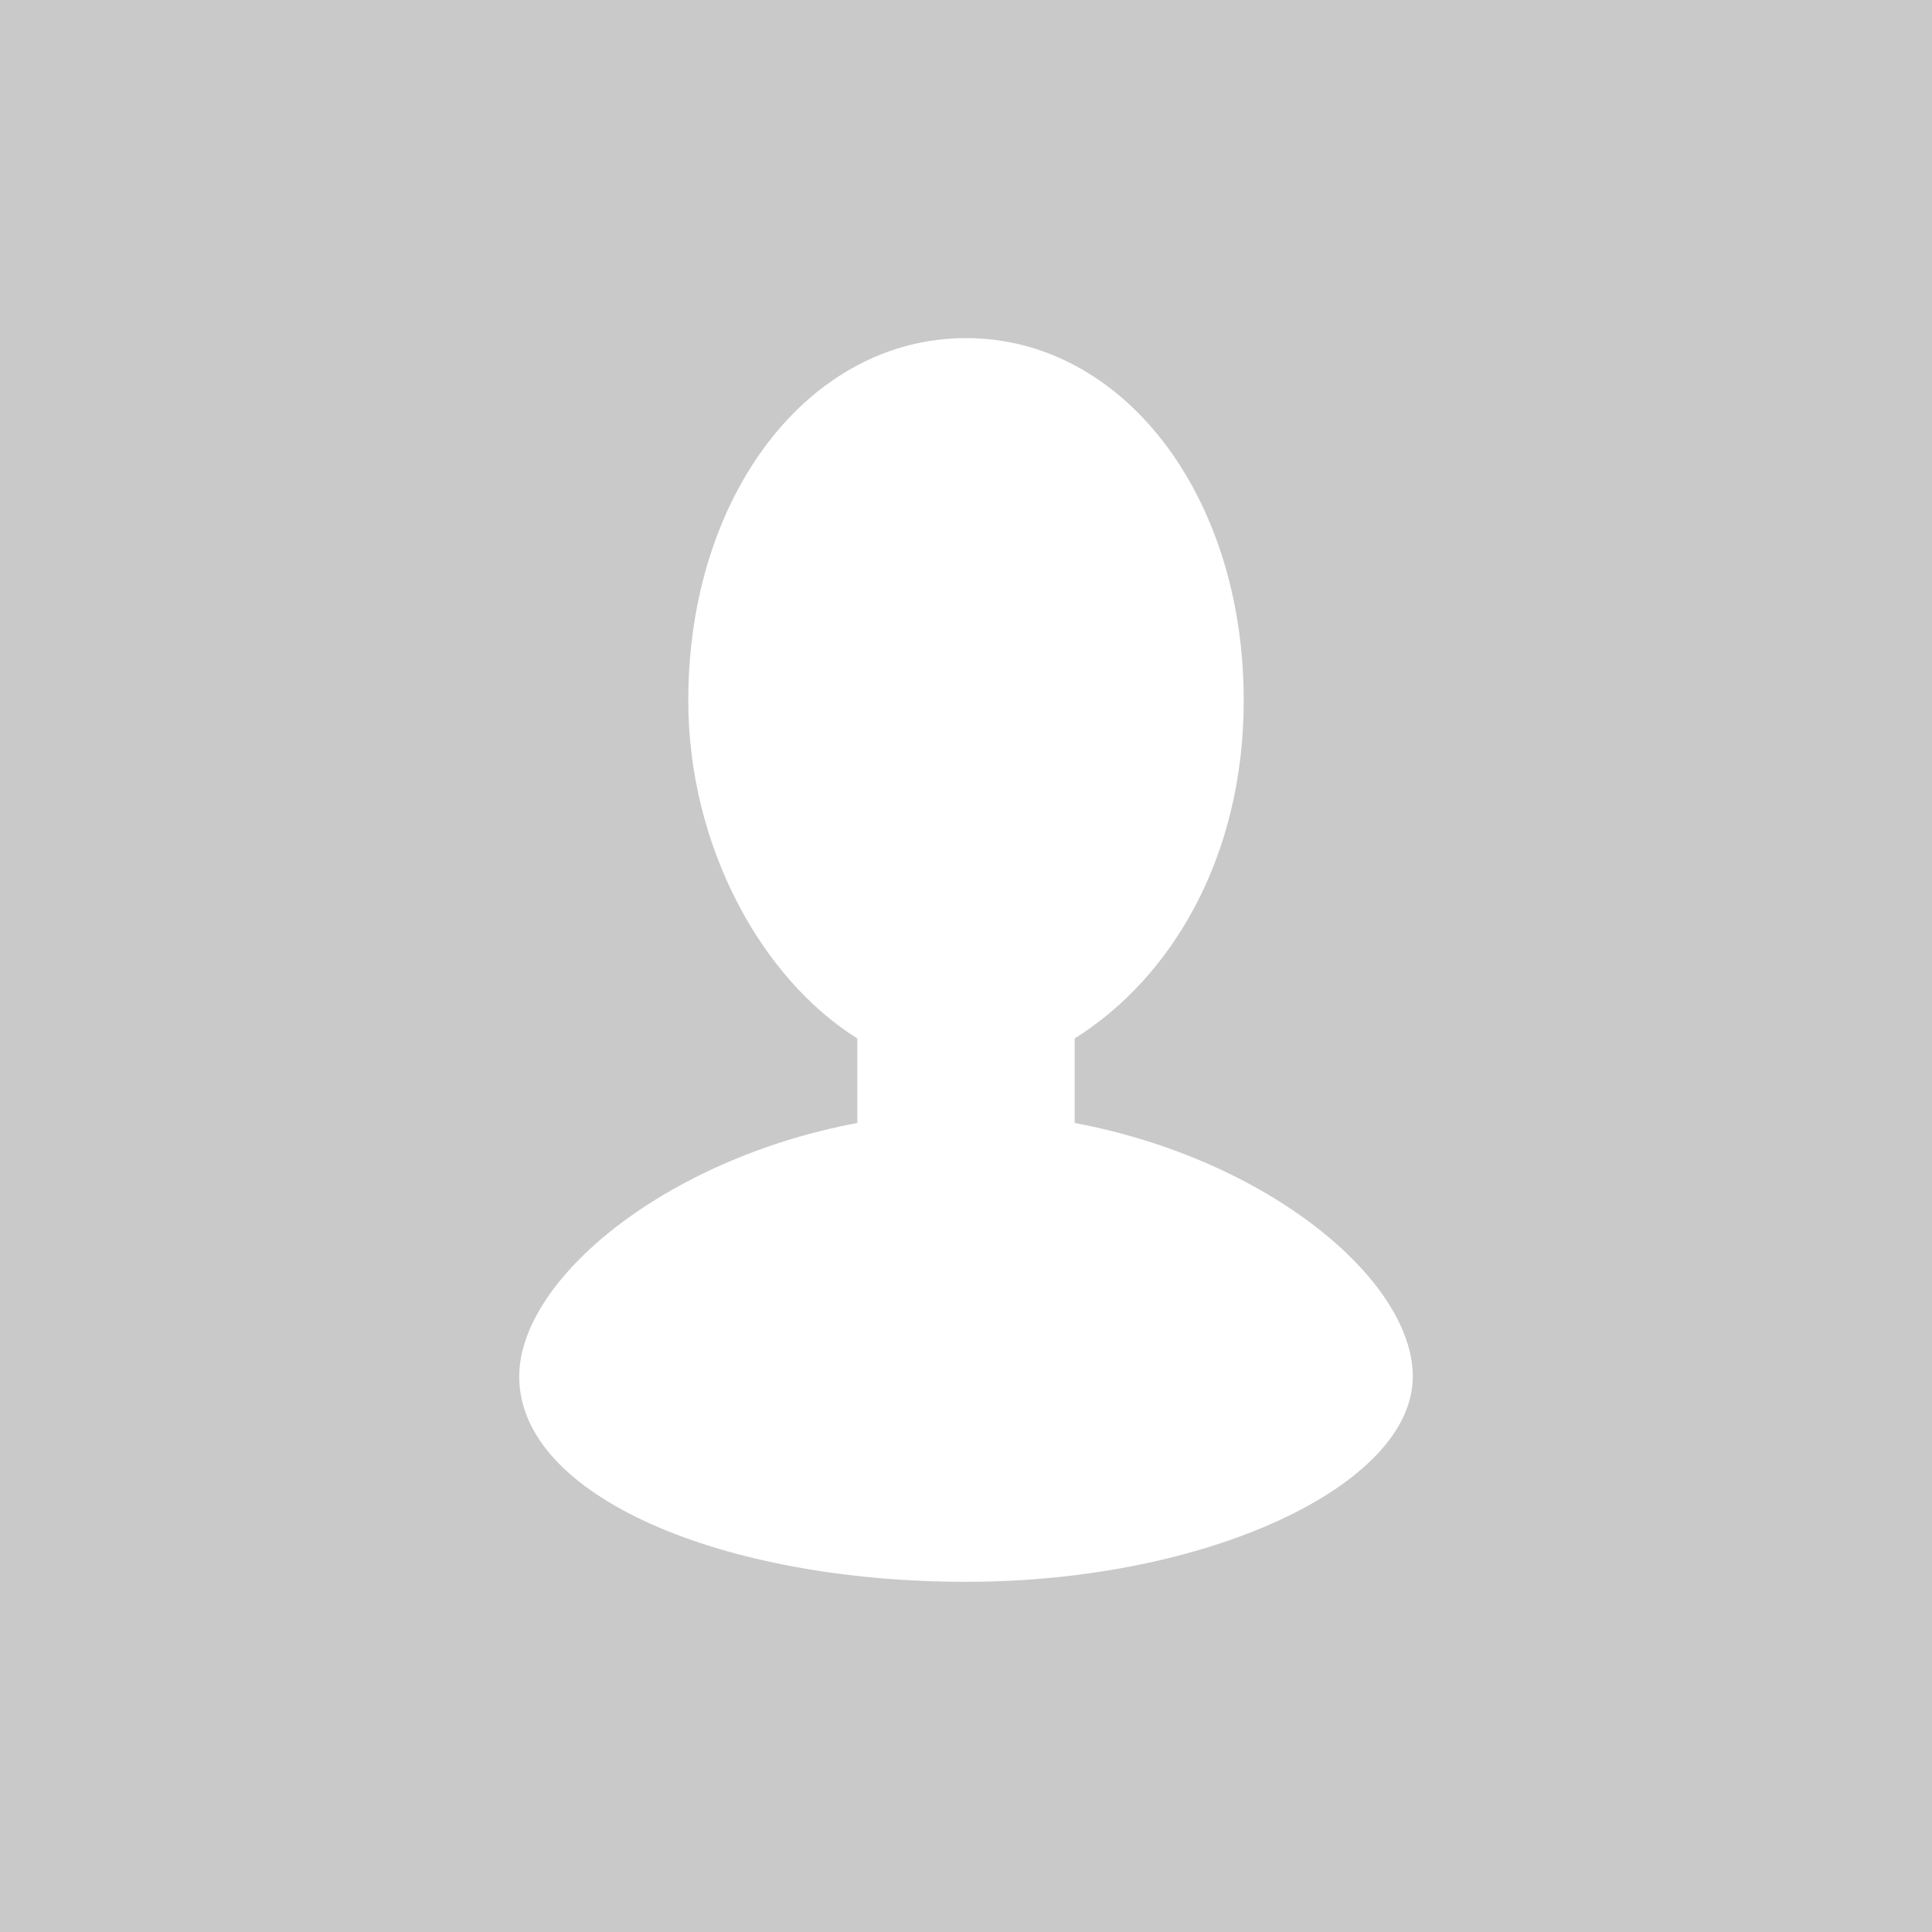 <?xml version="1.0" encoding="utf-8"?>
<!-- Generator: Adobe Illustrator 19.2.1, SVG Export Plug-In . SVG Version: 6.00 Build 0)  -->
<svg version="1.1" id="Ebene_1" xmlns="http://www.w3.org/2000/svg" xmlns:xlink="http://www.w3.org/1999/xlink" x="0px" y="0px" viewBox="0 0 16 16" style="enable-background:new 0 0 16 16;" xml:space="preserve">
<style type="text/css">
	.st0{fill:#C9C9C9;}
</style>
<path class="st0" d="M16,16H0V0h16V16z M8.9,9.3V8.6c0.8-0.5,1.4-1.5,1.4-2.8c0-1.7-1-3-2.3-3s-2.3,1.3-2.3,3c0,1.2,0.6,2.3,1.4,2.8  v0.7c-1.6,0.3-2.8,1.3-2.8,2.1c0,1,1.7,1.7,3.7,1.7s3.7-0.8,3.7-1.7C11.7,10.6,10.5,9.6,8.9,9.3z" />
</svg>
